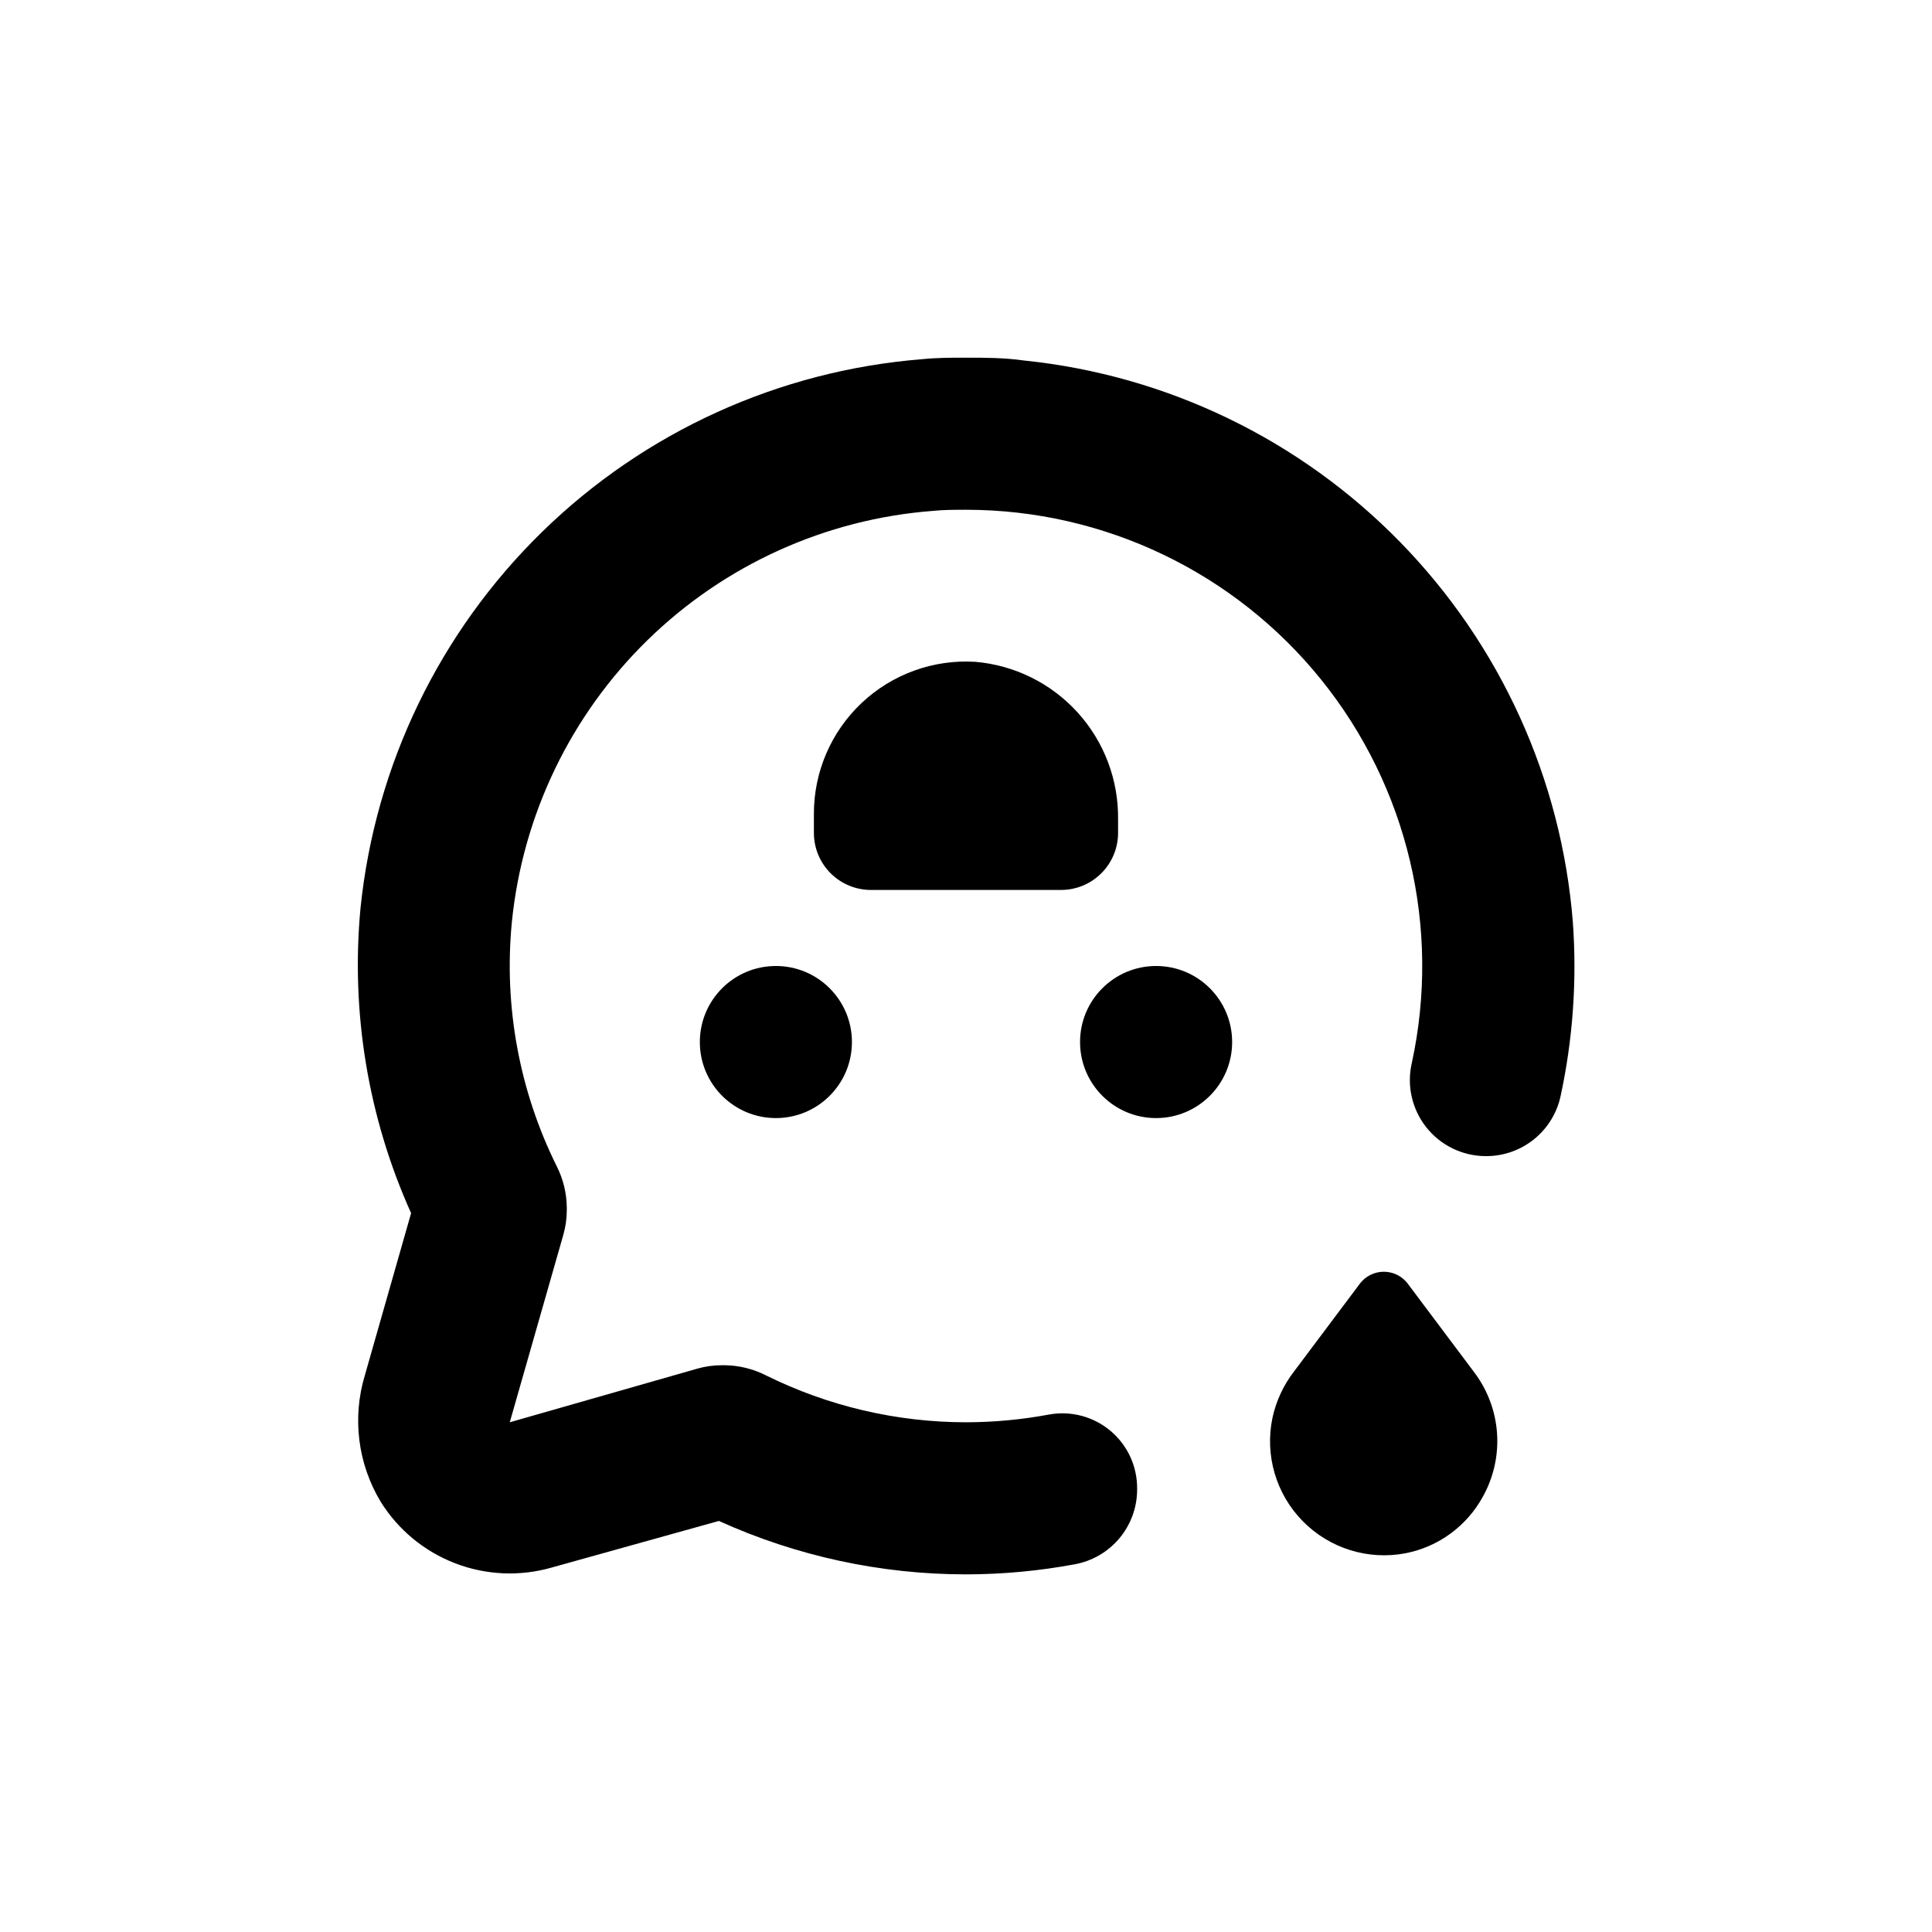 <?xml version="1.0" encoding="UTF-8"?>
<!-- Uploaded to: ICON Repo, www.svgrepo.com, Generator: ICON Repo Mixer Tools -->
<svg fill="#000000" width="800px" height="800px" version="1.1" viewBox="144 144 512 512" xmlns="http://www.w3.org/2000/svg">
 <g>
  <path d="m470.53 420.15c0 11.129-9.023 20.152-20.152 20.152s-20.152-9.023-20.152-20.152c0-11.133 9.023-20.152 20.152-20.152s20.152 9.02 20.152 20.152"/>
  <path d="m369.77 420.15c0 11.129-9.023 20.152-20.152 20.152-11.129 0-20.152-9.023-20.152-20.152 0-11.133 9.023-20.152 20.152-20.152 11.129 0 20.152 9.02 20.152 20.152"/>
  <path d="m440.3 364.73v-3.477c0.164-10.469-3.648-20.617-10.672-28.387-7.023-7.769-16.73-12.586-27.164-13.477-11.113-0.684-22.008 3.262-30.109 10.895-8.102 7.633-12.688 18.277-12.664 29.41v5.039-0.004c0 4.012 1.59 7.856 4.426 10.688 2.836 2.836 6.68 4.43 10.688 4.43h50.379c4.012 0 7.856-1.594 10.688-4.43 2.836-2.832 4.43-6.676 4.43-10.688z"/>
  <path d="m560.82 388.36c-3.016-37.891-19.215-73.527-45.777-100.71-26.562-27.191-61.812-44.211-99.625-48.109-5.34-0.754-10.379-0.754-15.414-0.754-3.879 0-7.758 0-11.637 0.402h-0.004c-37.891 3.016-73.527 19.211-100.71 45.773-27.191 26.562-44.211 61.812-48.109 99.625-2.621 27.676 2 55.559 13.402 80.91l-12.242 42.926c-3.414 11.273-1.895 23.465 4.18 33.555 4.633 7.441 11.566 13.168 19.75 16.312 8.184 3.148 17.168 3.539 25.594 1.117l44.285-12.344c20.574 9.328 42.902 14.156 65.496 14.16 9.664-0.012 19.312-0.906 28.816-2.672 4.609-0.844 8.781-3.266 11.797-6.852 3.016-3.586 4.688-8.109 4.727-12.797v-0.453c0.031-5.879-2.547-11.465-7.047-15.25-4.496-3.789-10.441-5.379-16.227-4.348-7.277 1.363-14.664 2.055-22.066 2.066-18.406-0.012-36.562-4.269-53.051-12.445-3.391-1.719-7.133-2.633-10.934-2.672h-0.758c-2.195 0-4.383 0.305-6.496 0.91l-49.676 14.207 14.207-49.727c0.602-2.113 0.906-4.301 0.906-6.5v-0.707c-0.039-3.801-0.953-7.539-2.672-10.93-9.926-20.012-14.043-42.406-11.891-64.641 2.84-28.375 15.57-54.848 35.961-74.781 20.395-19.93 47.152-32.055 75.586-34.242 2.973-0.301 5.894-0.301 8.816-0.301 36.578 0 71.188 16.562 94.137 45.043 22.953 28.48 31.777 65.82 24.004 101.56-1.371 5.938 0.016 12.172 3.773 16.969 3.758 4.793 9.484 7.633 15.574 7.719h0.555c4.555-0.039 8.957-1.617 12.5-4.481 3.539-2.863 6.008-6.844 6.996-11.289 3.293-15.18 4.394-30.754 3.277-46.25z"/>
  <path d="m504.49 484.04-17.531 23.375c-2.812 3.633-4.777 7.852-5.746 12.344-2.066 9.895 0.949 20.164 8.035 27.371 7.086 7.211 17.305 10.398 27.234 8.5 8.766-1.711 16.305-7.258 20.555-15.113 2.82-5.109 4.102-10.922 3.691-16.742-0.414-5.82-2.5-11.395-6.008-16.055l-17.836-23.781c-1.527-1.863-3.812-2.934-6.223-2.914-2.406 0.02-4.676 1.129-6.172 3.016z"/>
 </g>
</svg>